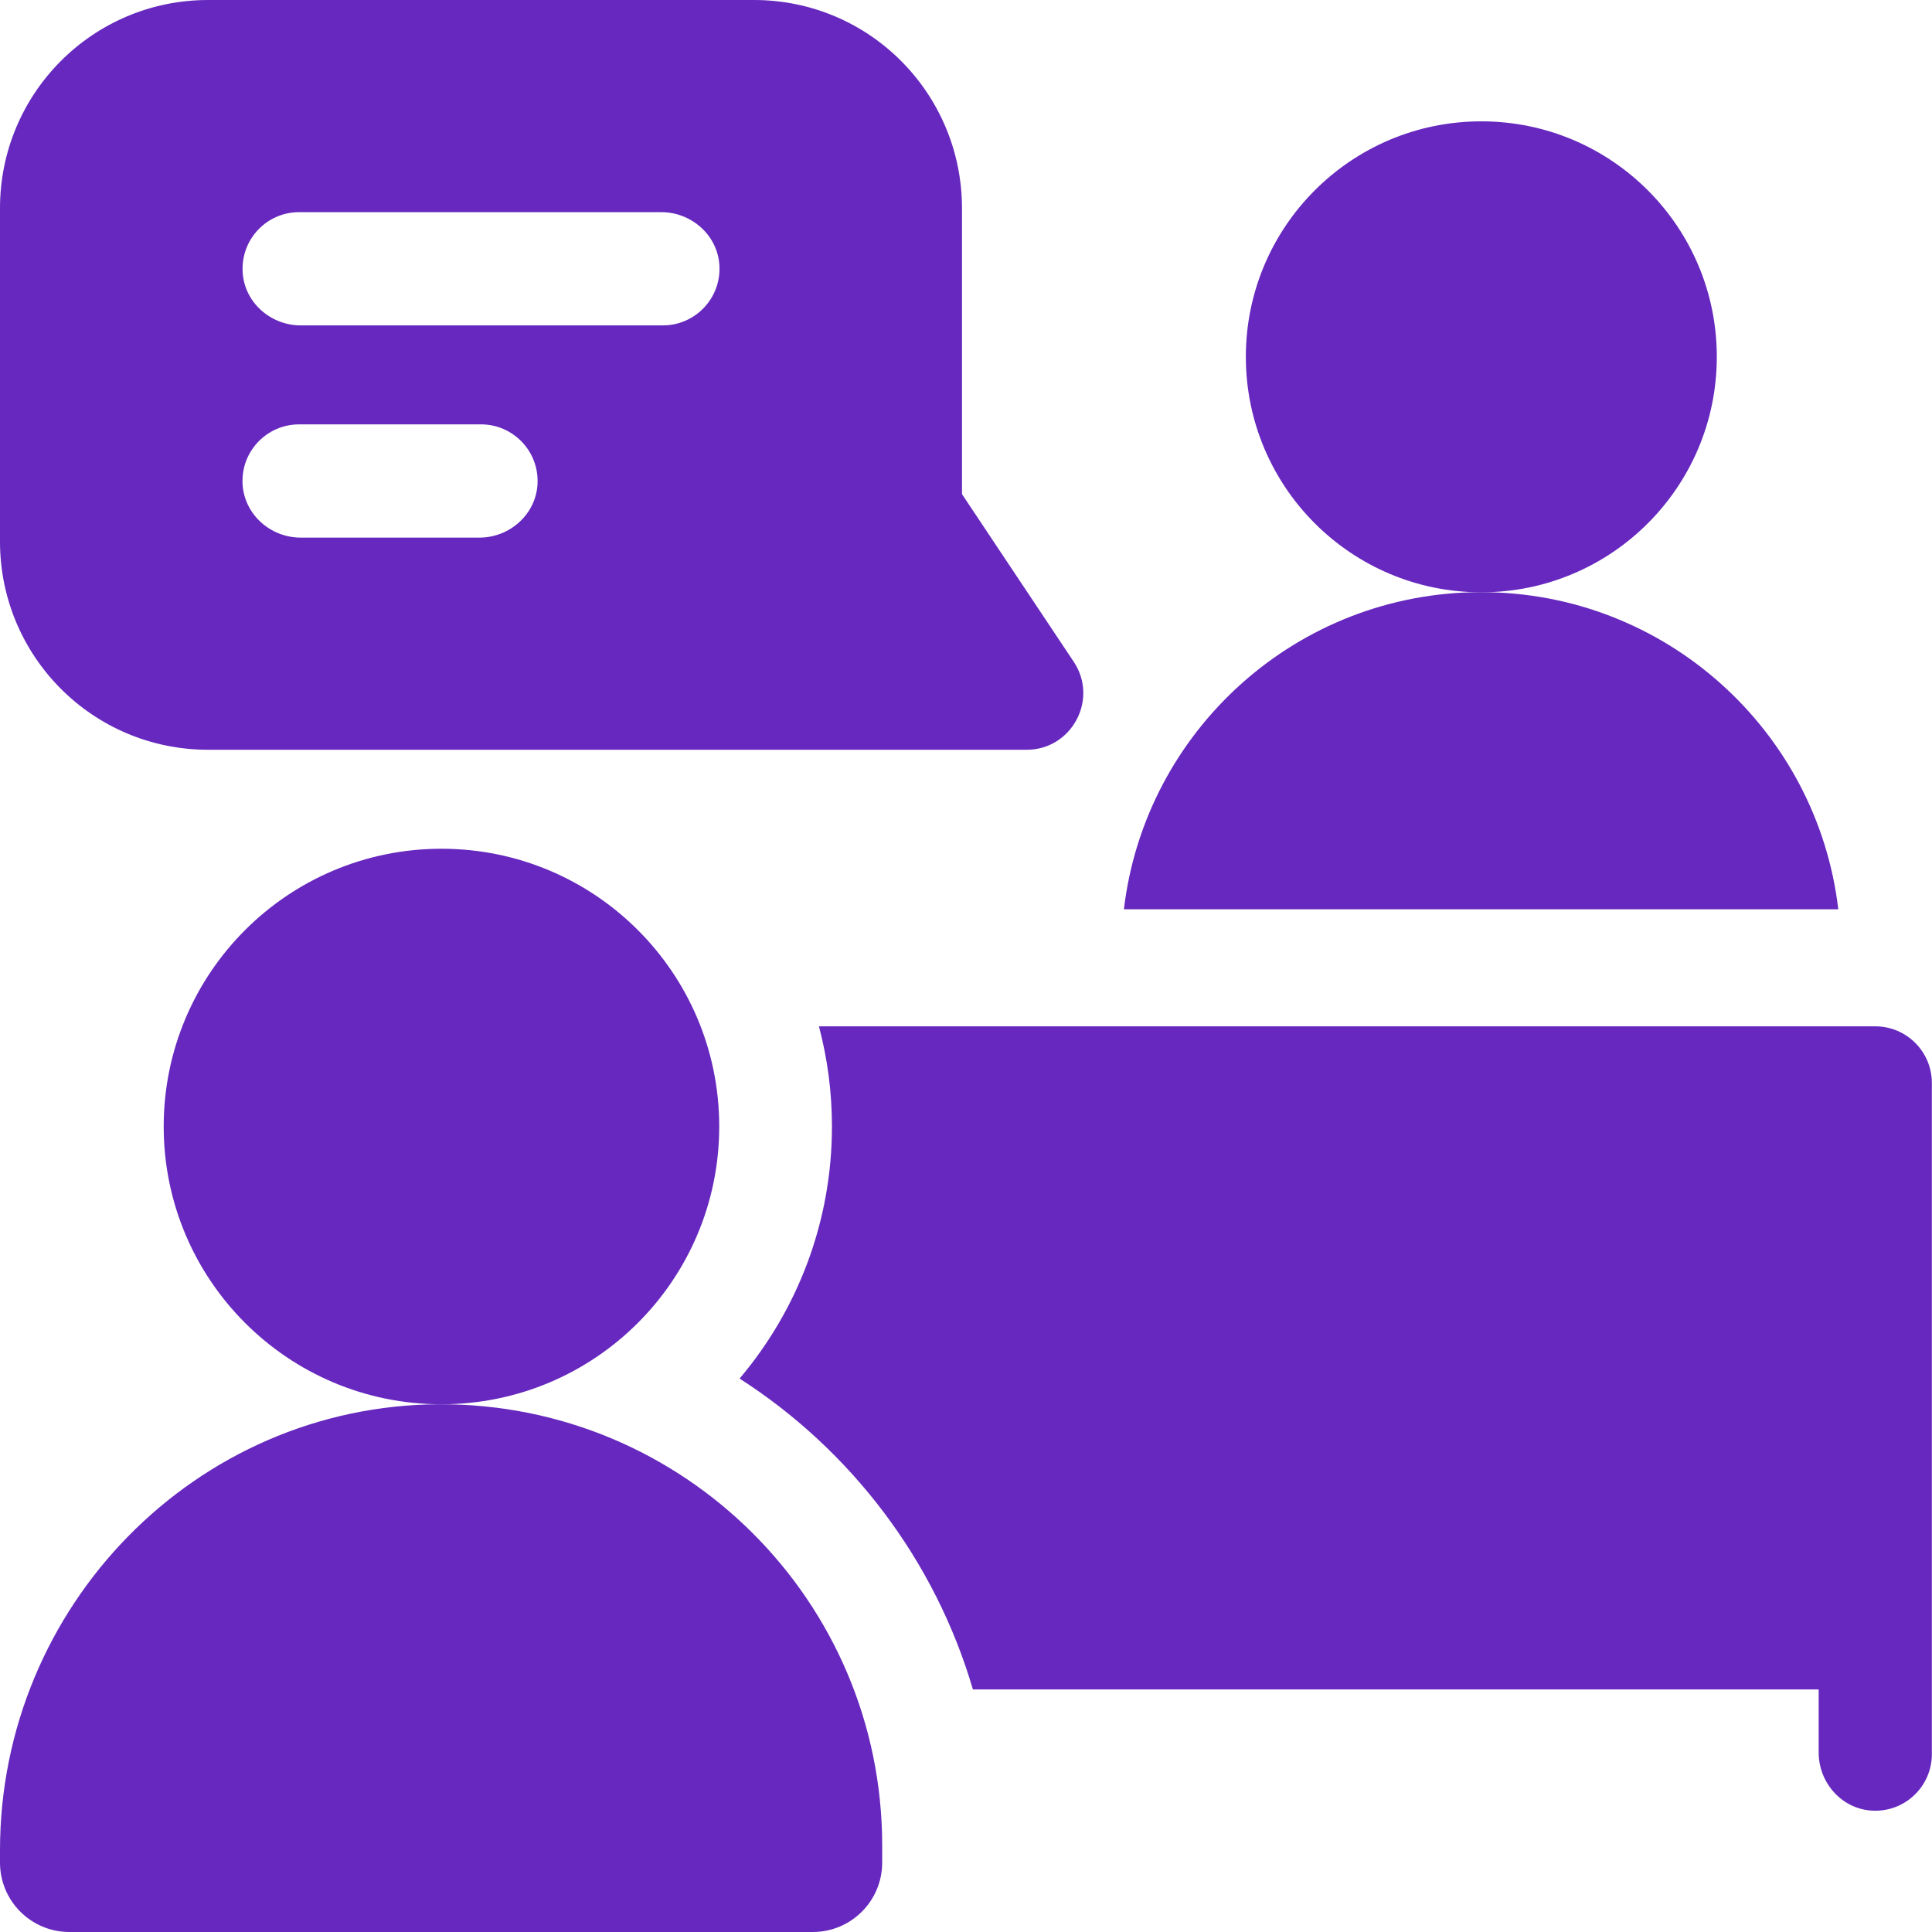 <svg width="26" height="26" viewBox="0 0 26 26" fill="none" xmlns="http://www.w3.org/2000/svg">
<g clip-path="url(#clip0_1033_865)">
<path d="M23.104 4.802C23.104 6.552 21.685 7.971 19.935 7.971C18.184 7.971 16.766 6.552 16.766 4.802C16.766 3.052 18.184 1.633 19.935 1.633C21.685 1.633 23.104 3.052 23.104 4.802Z" fill="#6628BE"/>
<path d="M14.45 8.906L12.946 6.65V2.802C12.946 1.266 11.707 0 10.145 0H2.802C1.247 0 0 1.258 0 2.802V7.289C0 8.828 1.243 10.09 2.802 10.09H13.816C14.423 10.09 14.787 9.412 14.45 8.906ZM6.452 7.235H4.047C3.636 7.235 3.284 6.919 3.264 6.509C3.244 6.072 3.592 5.711 4.025 5.711H6.473C6.905 5.711 7.254 6.072 7.234 6.509C7.215 6.919 6.862 7.235 6.452 7.235ZM8.921 4.379H4.047C3.637 4.379 3.284 4.064 3.265 3.655C3.244 3.217 3.592 2.855 4.025 2.855H8.899C9.31 2.855 9.663 3.171 9.682 3.581C9.702 4.018 9.353 4.379 8.921 4.379Z" fill="#6628BE"/>
<path d="M5.915 18.898C2.634 18.91 0 21.618 0 24.899V25.066C0 25.582 0.418 26 0.934 26H10.938C11.454 26 11.872 25.582 11.872 25.066V24.834C11.872 21.549 9.203 18.887 5.915 18.898Z" fill="#6628BE"/>
<path d="M9.679 15.16C9.679 17.224 8.006 18.898 5.941 18.898C3.877 18.898 2.203 17.224 2.203 15.16C2.203 13.095 3.877 11.422 5.941 11.422C8.006 11.422 9.679 13.095 9.679 15.16Z" fill="#6628BE"/>
<path d="M24.739 12.237H15.125C15.409 9.834 17.452 7.969 19.933 7.969C22.412 7.969 24.456 9.834 24.739 12.237Z" fill="#6628BE"/>
<path d="M25.237 13.812C25.657 13.812 25.998 14.153 25.998 14.574V23.607C25.998 24.039 25.637 24.388 25.2 24.367C24.79 24.348 24.475 23.995 24.475 23.585V22.736H13.093C12.582 20.994 11.45 19.513 9.953 18.552C10.728 17.636 11.196 16.451 11.196 15.16C11.196 14.695 11.135 14.243 11.021 13.812H25.237Z" fill="#6628BE"/>
</g>
<defs>
<clipPath id="clip0_1033_865">
<rect width="26" height="26" fill="white"/>
</clipPath>
</defs>
</svg>
